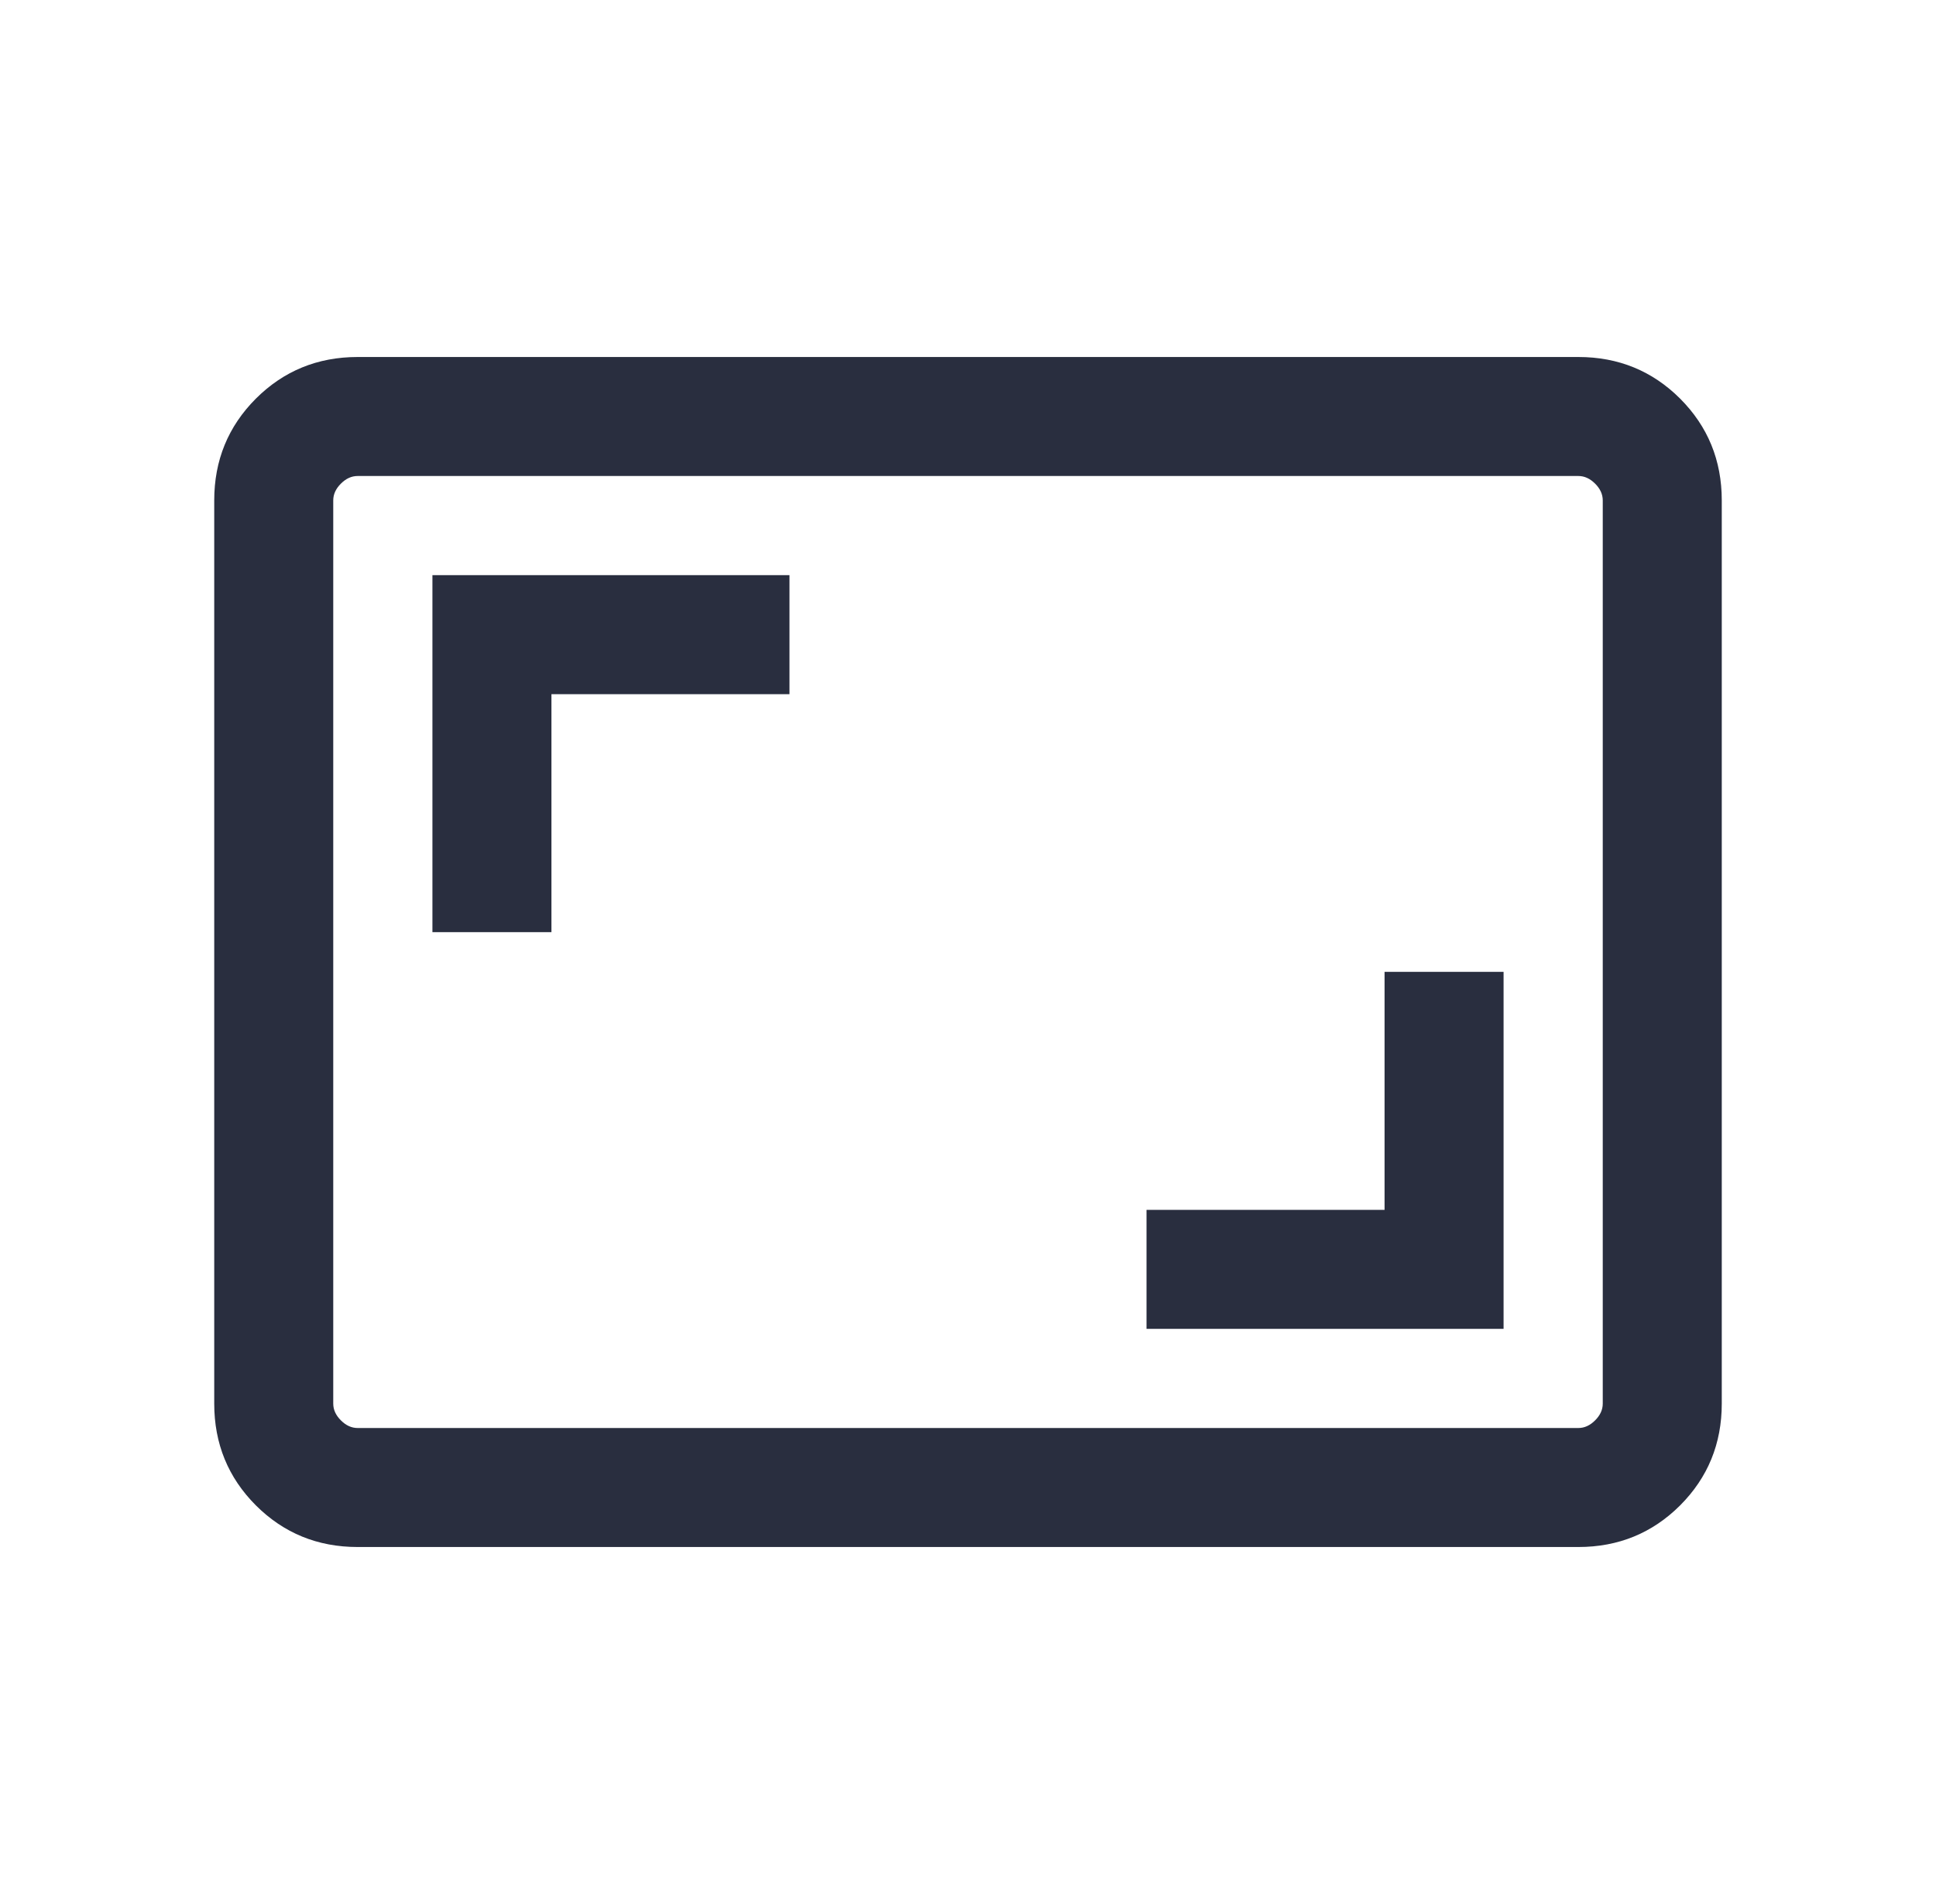 <?xml version="1.0" encoding="UTF-8"?> <svg xmlns="http://www.w3.org/2000/svg" width="61" height="60" viewBox="0 0 61 60" fill="none"><g id="aspect_ratio"><mask id="mask0_5113_17811" style="mask-type:alpha" maskUnits="userSpaceOnUse" x="0" y="0" width="61" height="60"><rect id="Bounding box" x="0.5" width="60" height="60" fill="#D9D9D9"></rect></mask><g mask="url(#mask0_5113_17811)"><path id="aspect_ratio_2" d="M36.125 41.875H47.375V30.625H43.625V38.125H36.125V41.875ZM13.625 29.375H17.375V21.875H24.875V18.125H13.625V29.375ZM11.269 48.75C10.007 48.75 8.938 48.312 8.062 47.438C7.188 46.562 6.75 45.493 6.75 44.231V15.769C6.75 14.507 7.188 13.438 8.062 12.562C8.938 11.688 10.007 11.25 11.269 11.25H49.731C50.993 11.25 52.062 11.688 52.938 12.562C53.812 13.438 54.25 14.507 54.25 15.769V44.231C54.25 45.493 53.812 46.562 52.938 47.438C52.062 48.312 50.993 48.75 49.731 48.75H11.269ZM11.269 45H49.731C49.923 45 50.099 44.92 50.259 44.759C50.42 44.599 50.5 44.423 50.5 44.231V15.769C50.5 15.577 50.42 15.401 50.259 15.241C50.099 15.08 49.923 15 49.731 15H11.269C11.077 15 10.901 15.08 10.741 15.241C10.58 15.401 10.5 15.577 10.5 15.769V44.231C10.5 44.423 10.58 44.599 10.741 44.759C10.901 44.92 11.077 45 11.269 45Z" fill="#292E3F"></path></g></g></svg> 